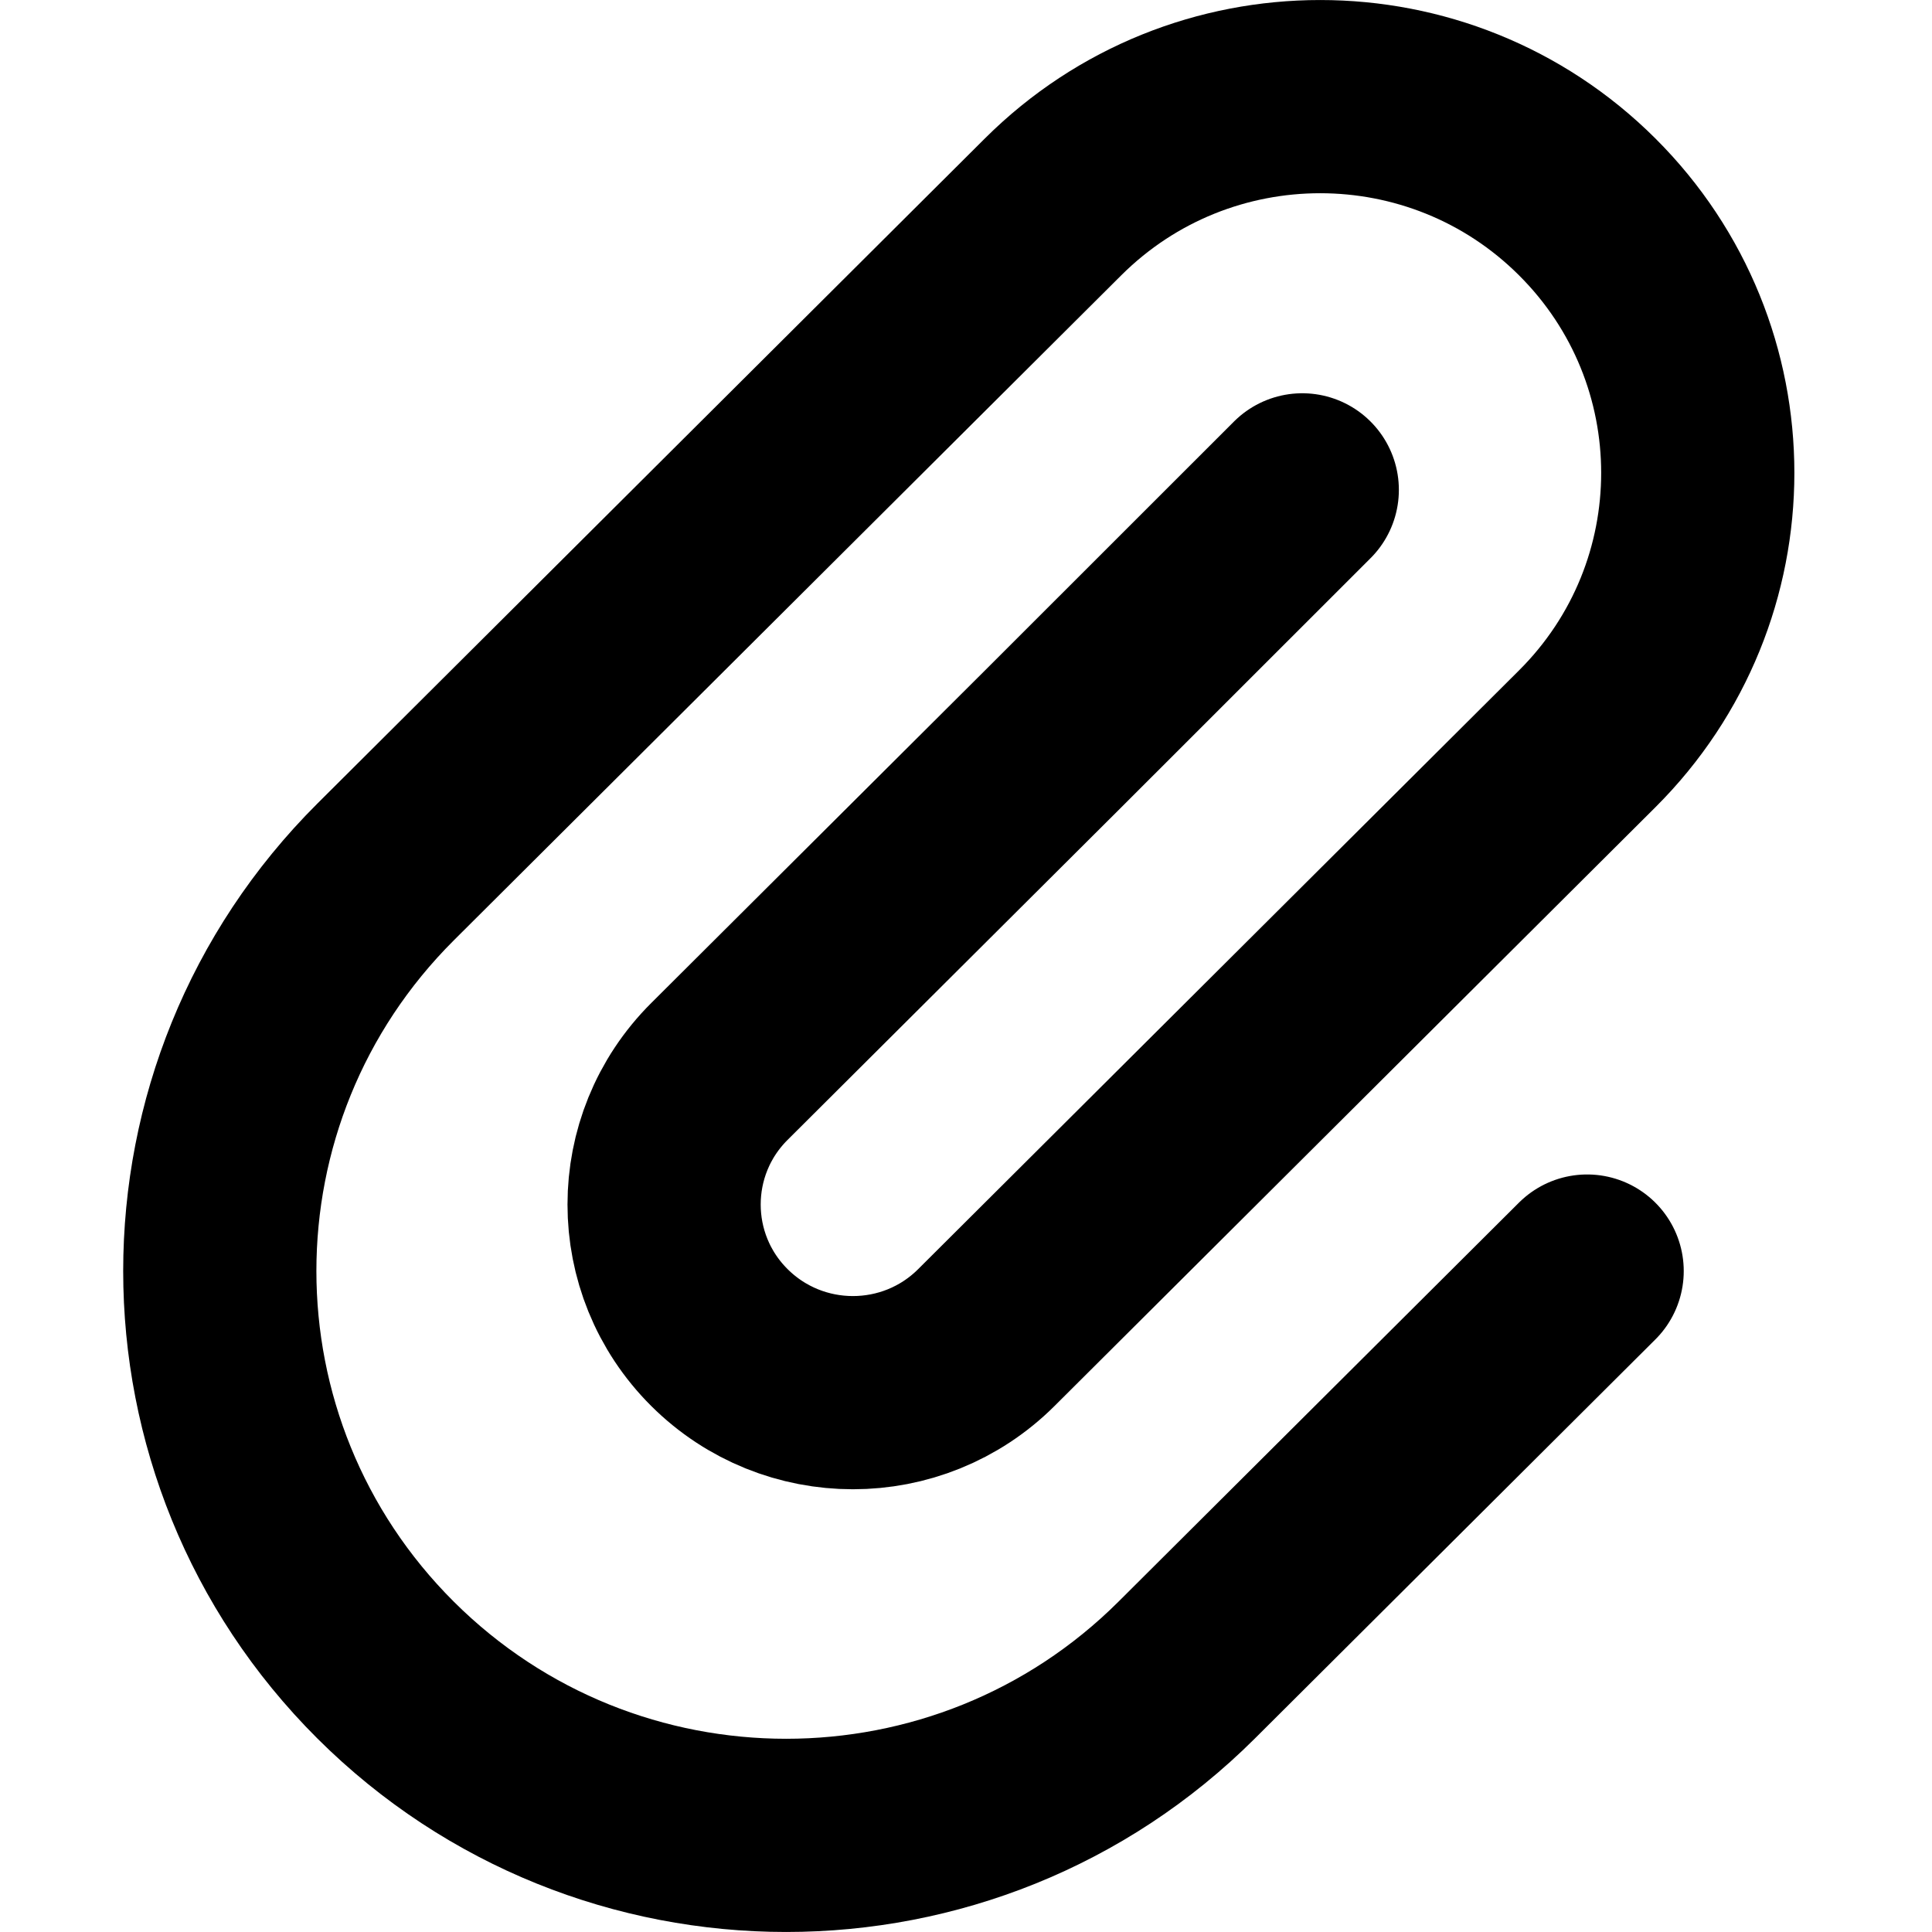 <?xml version="1.0" encoding="UTF-8"?>
<!-- Uploaded to: SVG Repo, www.svgrepo.com, Generator: SVG Repo Mixer Tools -->
<svg width="800px" height="800px" viewBox="-1 0 20 20" version="1.1" xmlns="http://www.w3.org/2000/svg" xmlns:xlink="http://www.w3.org/1999/xlink">
    <title>action / 15 - action, attach, attached, attachment, document, file, paperclip icon</title>
    <g id="Free-Icons" stroke="none" stroke-width="1" fill="none" fill-rule="evenodd" stroke-linecap="round" stroke-linejoin="round">
        <g transform="translate(-600, -156)" id="Group" stroke="#000000" stroke-width="2">
            <g transform="translate(597, 154)" id="Shape">
                <path d="M18.43,15.158 L14.284,19.289 C11.994,21.57 8.282,21.57 5.992,19.289 C3.703,17.007 3.703,13.308 5.992,11.026 L12.902,4.141 C14.429,2.62 16.904,2.62 18.43,4.141 C19.957,5.662 19.957,8.128 18.43,9.649 L12.211,15.846 C11.448,16.607 10.211,16.607 9.447,15.846 C8.684,15.086 8.684,13.852 9.447,13.092 L12.902,9.649 L15.481,7.071">
</path>
            </g>
        </g>
    </g>
</svg>